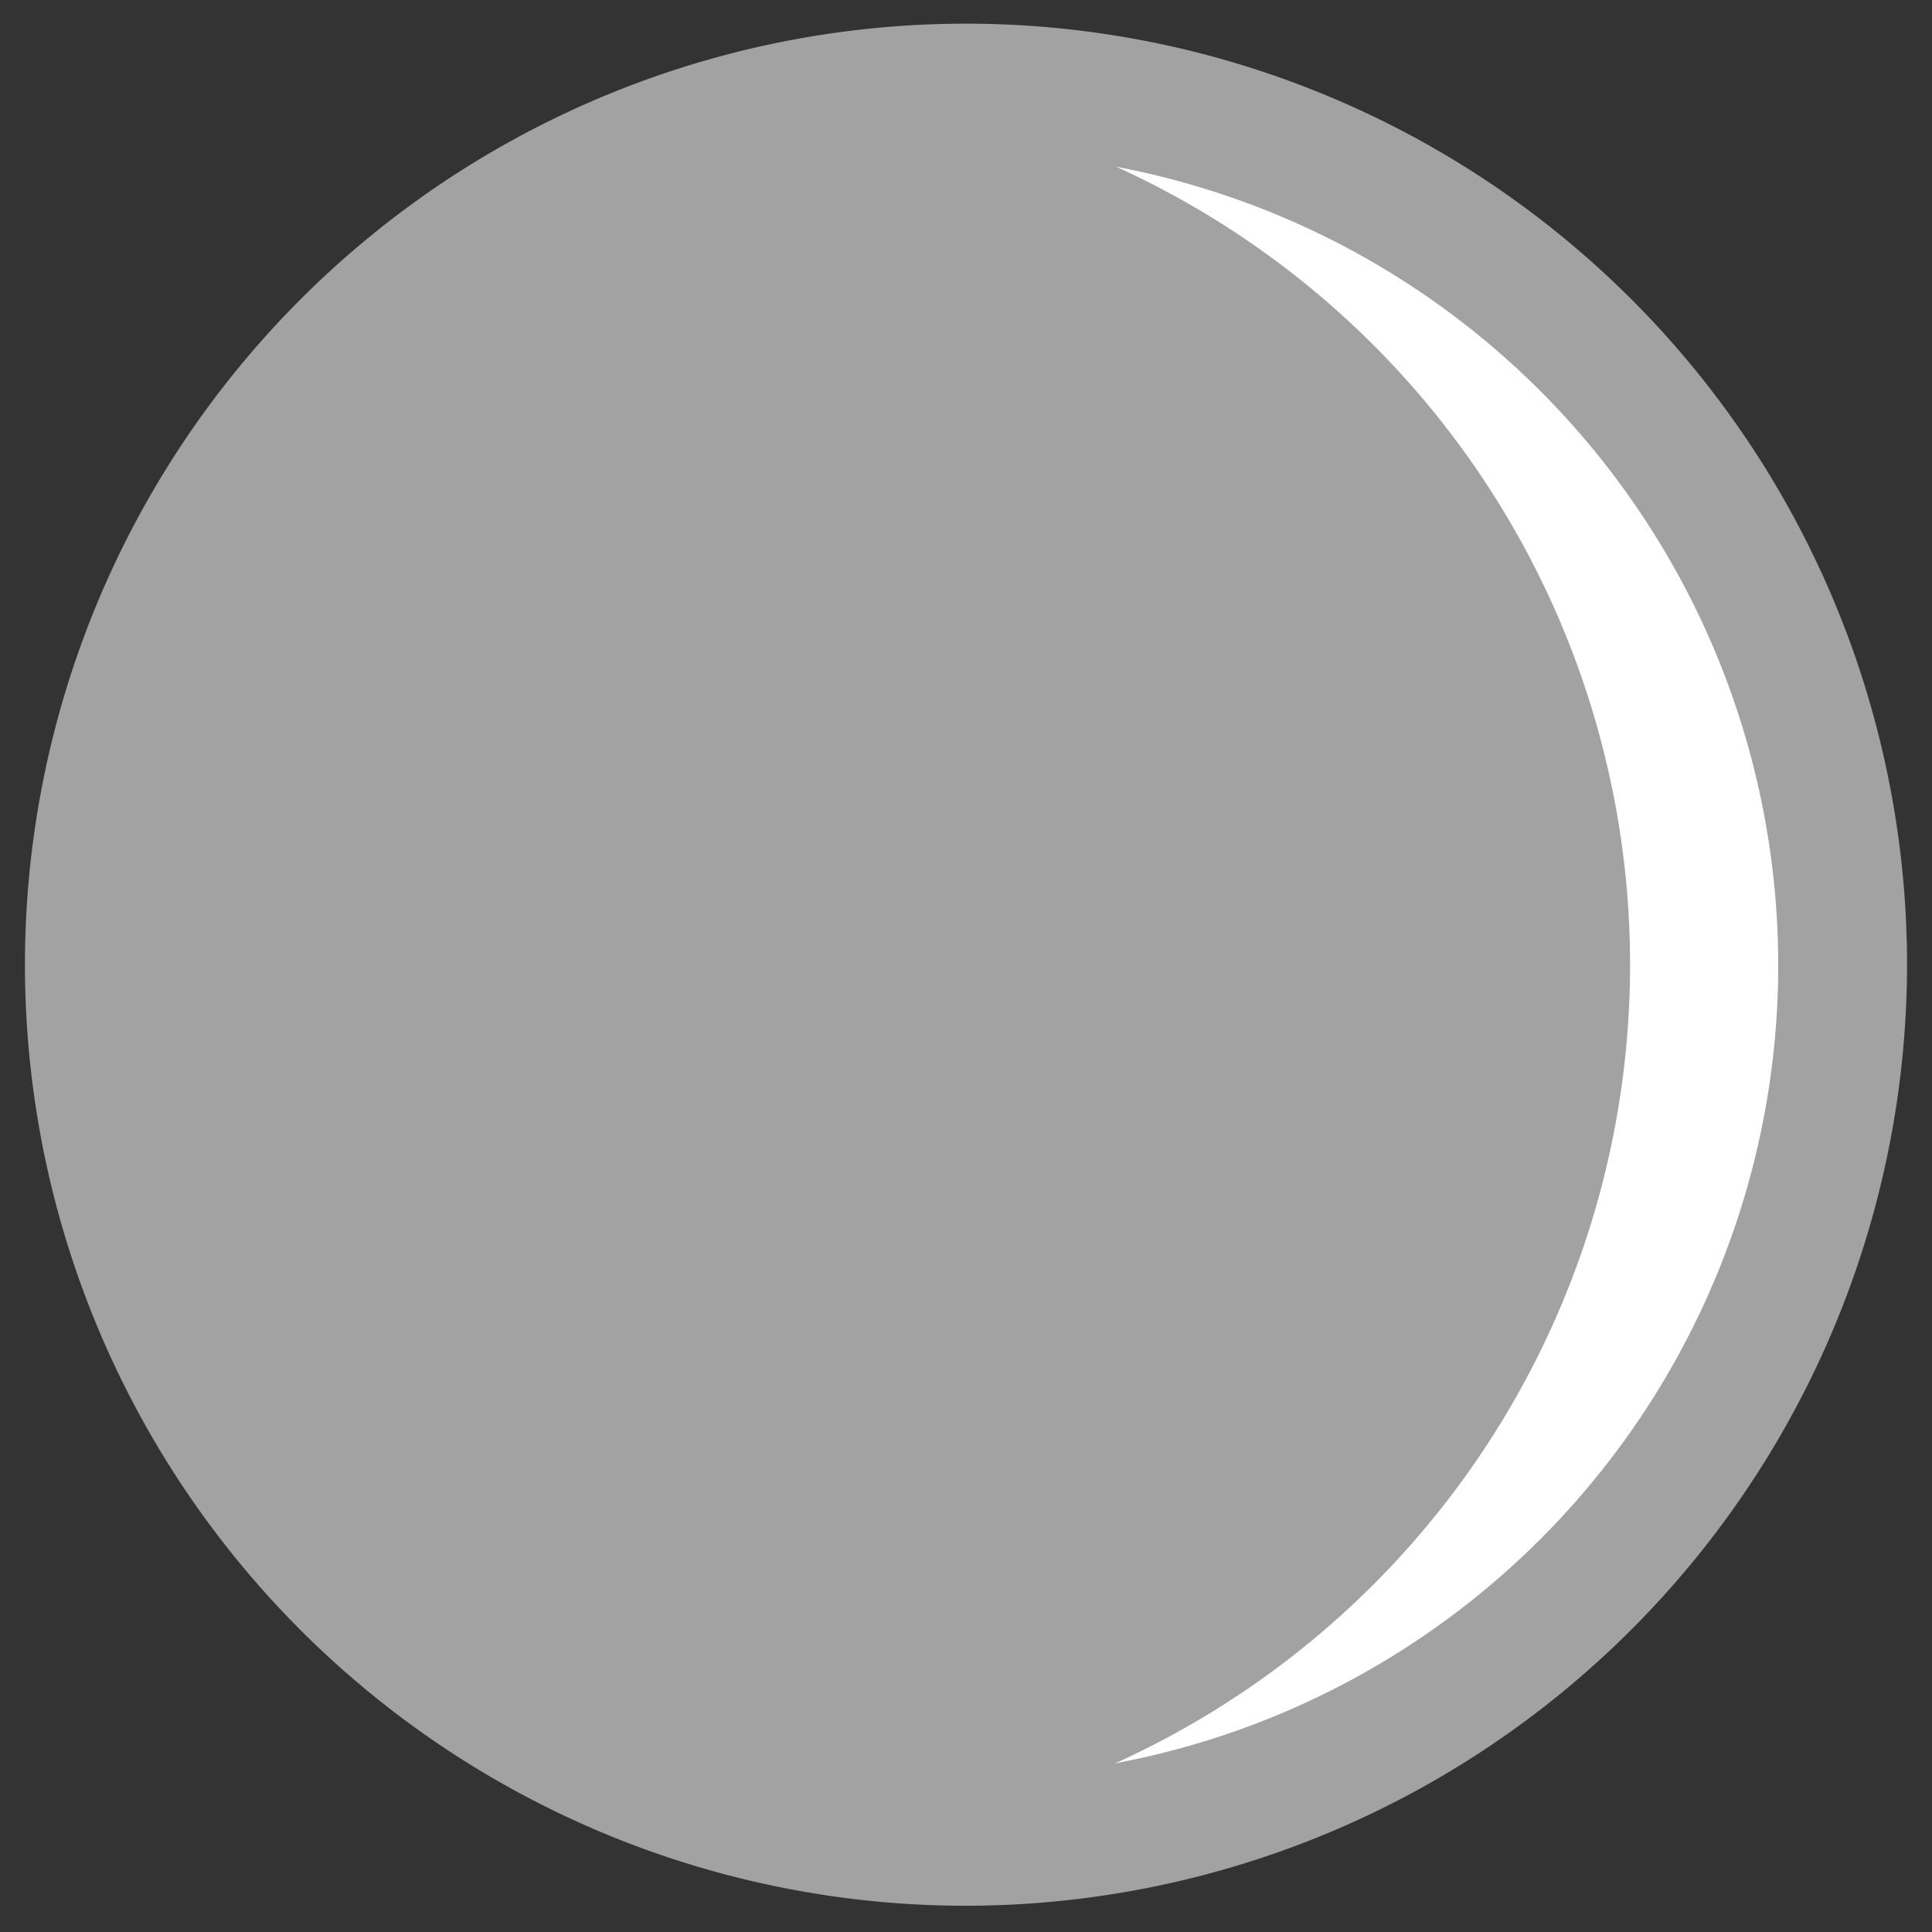 <svg id="Layer_1" data-name="Layer 1" xmlns="http://www.w3.org/2000/svg" viewBox="0 0 120 120"><rect x="0" y="0" width="120" height="120" fill="#333333" stroke="none"/><defs><style>.cls-1{fill:#a2a2a3;}.cls-2{fill:#fff;}</style></defs><title>ic_moon</title><circle class="cls-1" cx="60" cy="59.93" r="54.45"/><path class="cls-2" d="M60,5.48V7.1a54.45,54.45,0,0,1,0,105.65v1.62s54.45-1.84,54.45-54.45S60,5.48,60,5.48Z"/><path class="cls-1" d="M60,118.37a58.45,58.45,0,1,1,58.45-58.45A58.51,58.51,0,0,1,60,118.37ZM60,9.48a50.45,50.45,0,1,0,50.45,50.45A50.5,50.5,0,0,0,60,9.48Z"/></svg>
